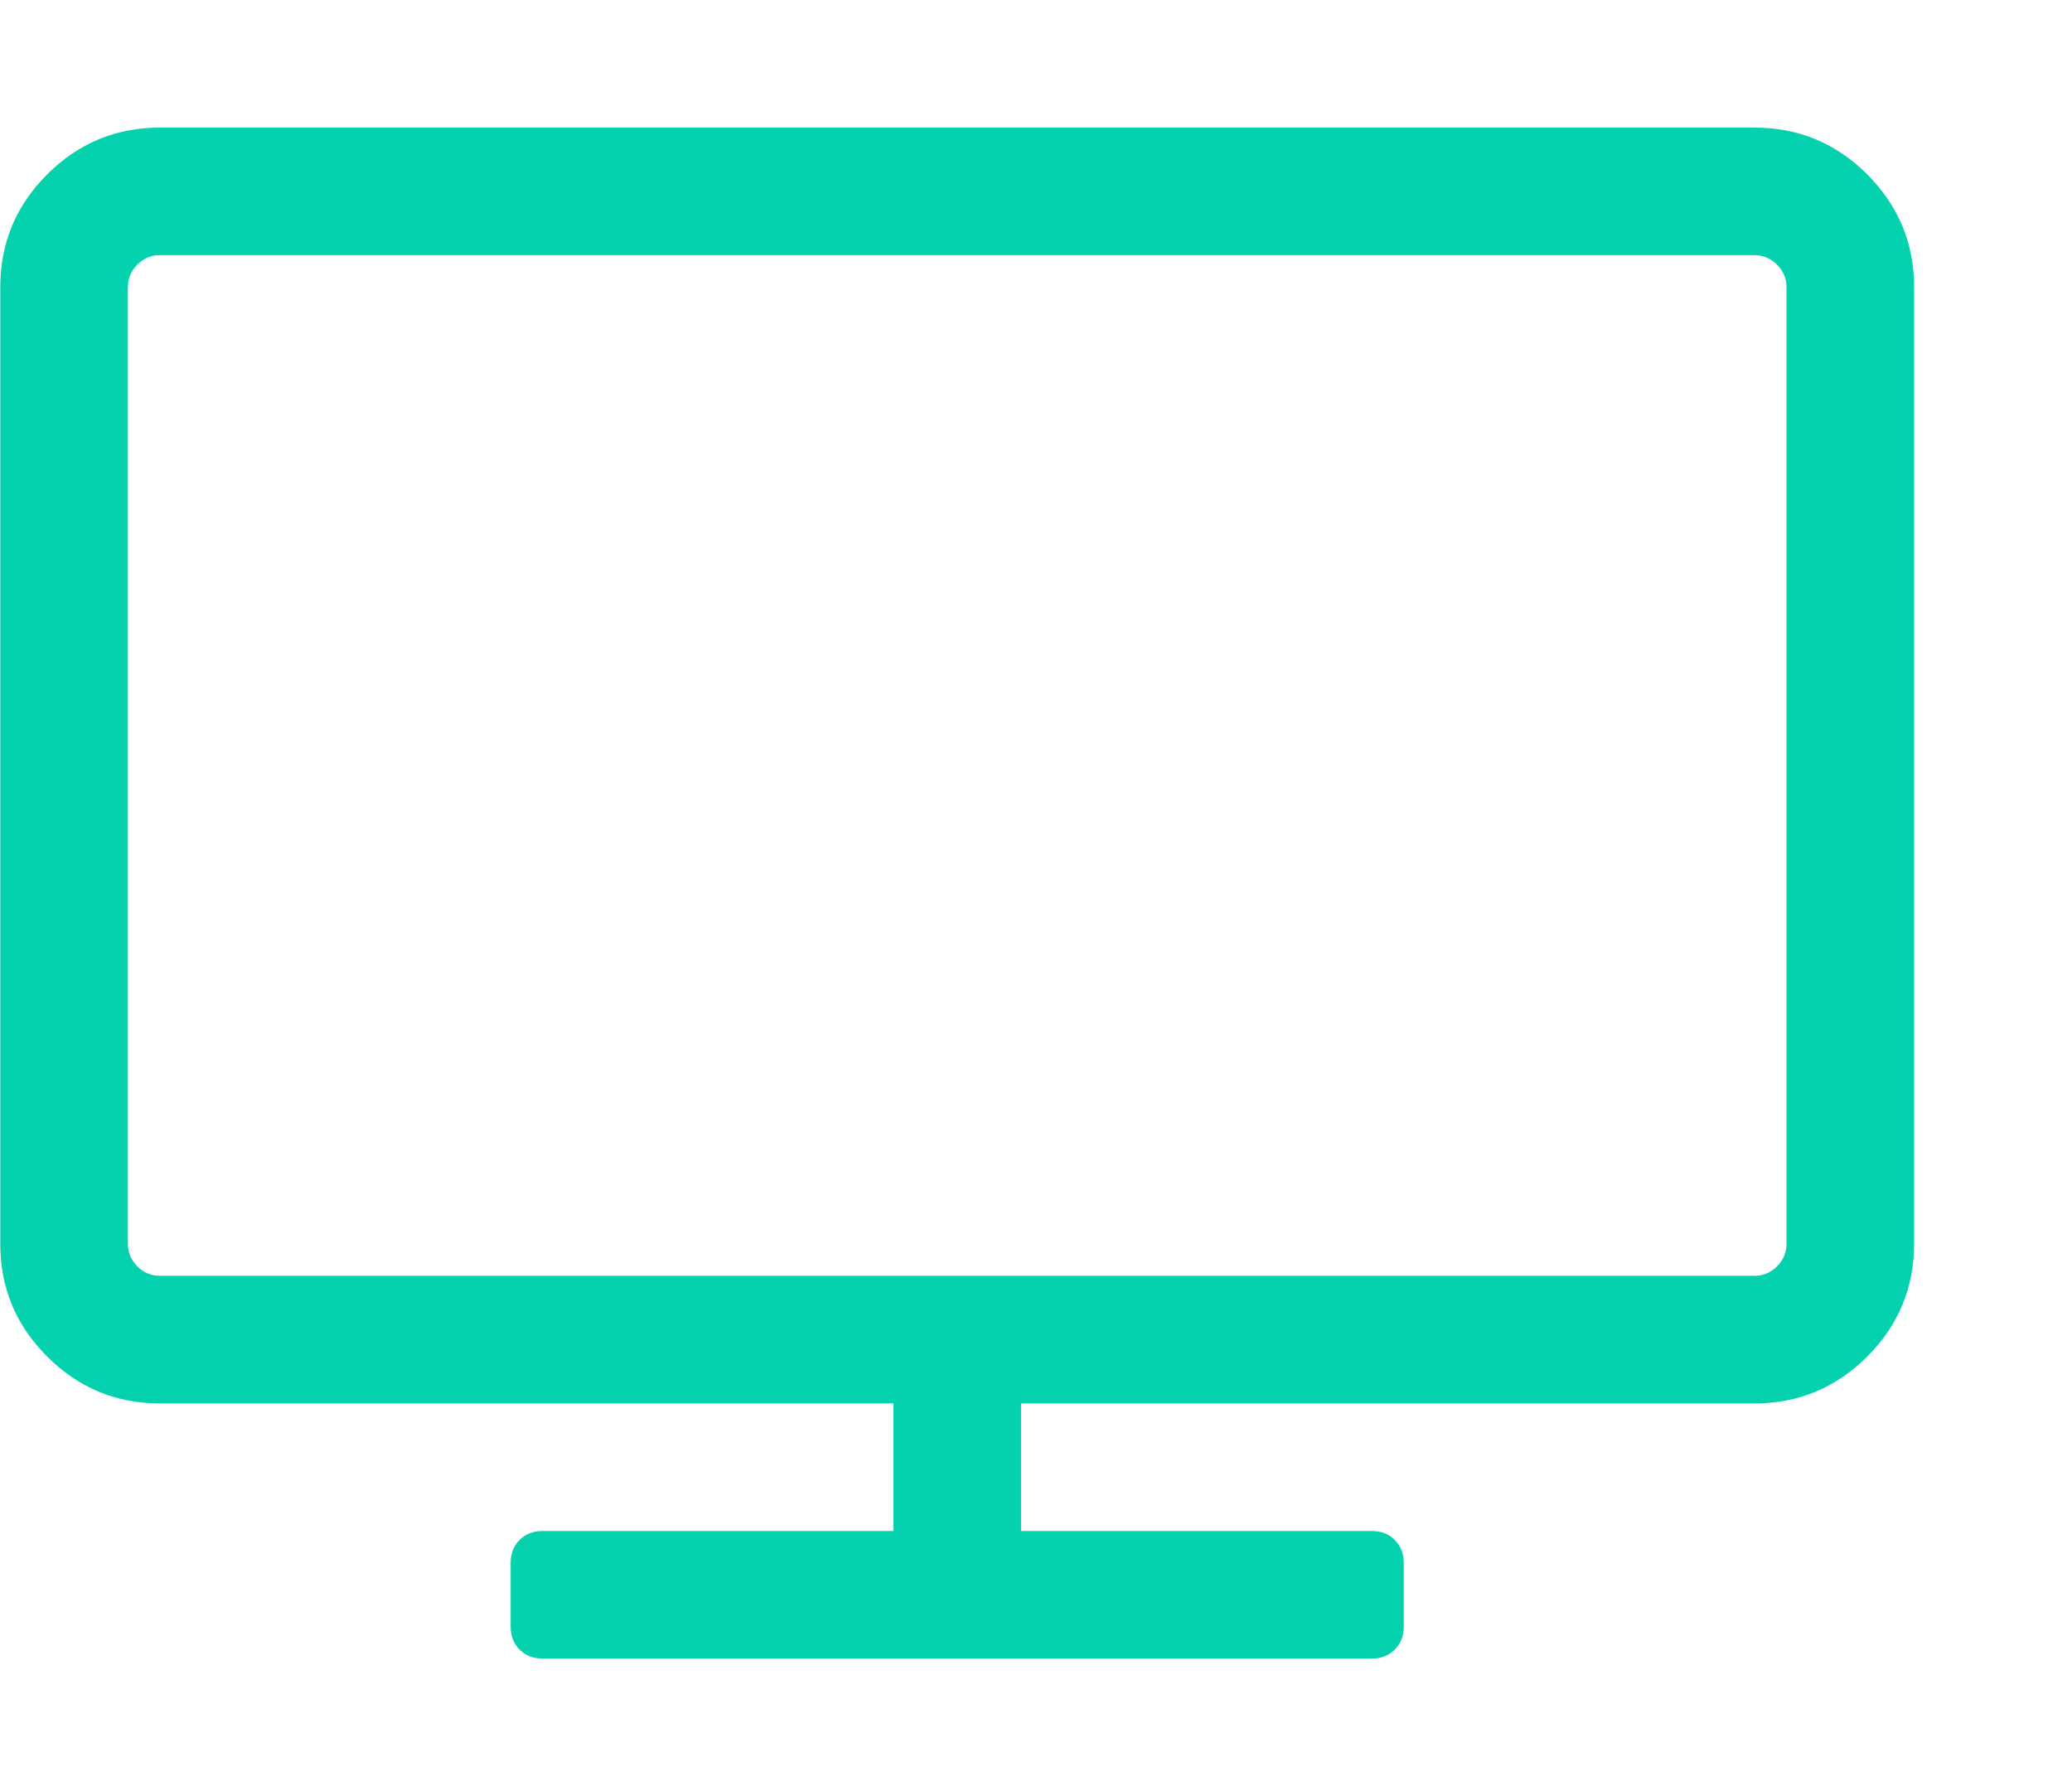 <svg xmlns="http://www.w3.org/2000/svg" fill="none" viewBox="0 0 29 25" height="25" width="29">
<path fill="#04D1AD" d="M25.004 17.411V4.018C25.004 3.897 24.96 3.792 24.871 3.704C24.783 3.616 24.678 3.571 24.558 3.571H2.236C2.115 3.571 2.011 3.616 1.922 3.704C1.834 3.792 1.79 3.897 1.79 4.018V17.411C1.79 17.532 1.834 17.636 1.922 17.725C2.011 17.813 2.115 17.857 2.236 17.857H24.558C24.678 17.857 24.783 17.813 24.871 17.725C24.96 17.636 25.004 17.532 25.004 17.411ZM26.79 4.018V17.411C26.79 18.025 26.571 18.55 26.134 18.987C25.697 19.424 25.171 19.643 24.558 19.643H14.29V21.429H19.2C19.331 21.429 19.438 21.47 19.521 21.554C19.605 21.638 19.647 21.745 19.647 21.875V22.768C19.647 22.898 19.605 23.005 19.521 23.089C19.438 23.172 19.331 23.214 19.2 23.214H7.593C7.463 23.214 7.356 23.172 7.272 23.089C7.189 23.005 7.147 22.898 7.147 22.768V21.875C7.147 21.745 7.189 21.638 7.272 21.554C7.356 21.47 7.463 21.429 7.593 21.429H12.504V19.643H2.236C1.622 19.643 1.097 19.424 0.66 18.987C0.222 18.55 0.004 18.025 0.004 17.411V4.018C0.004 3.404 0.222 2.879 0.66 2.441C1.097 2.004 1.622 1.786 2.236 1.786H24.558C25.171 1.786 25.697 2.004 26.134 2.441C26.571 2.879 26.79 3.404 26.79 4.018Z"></path>
</svg>
